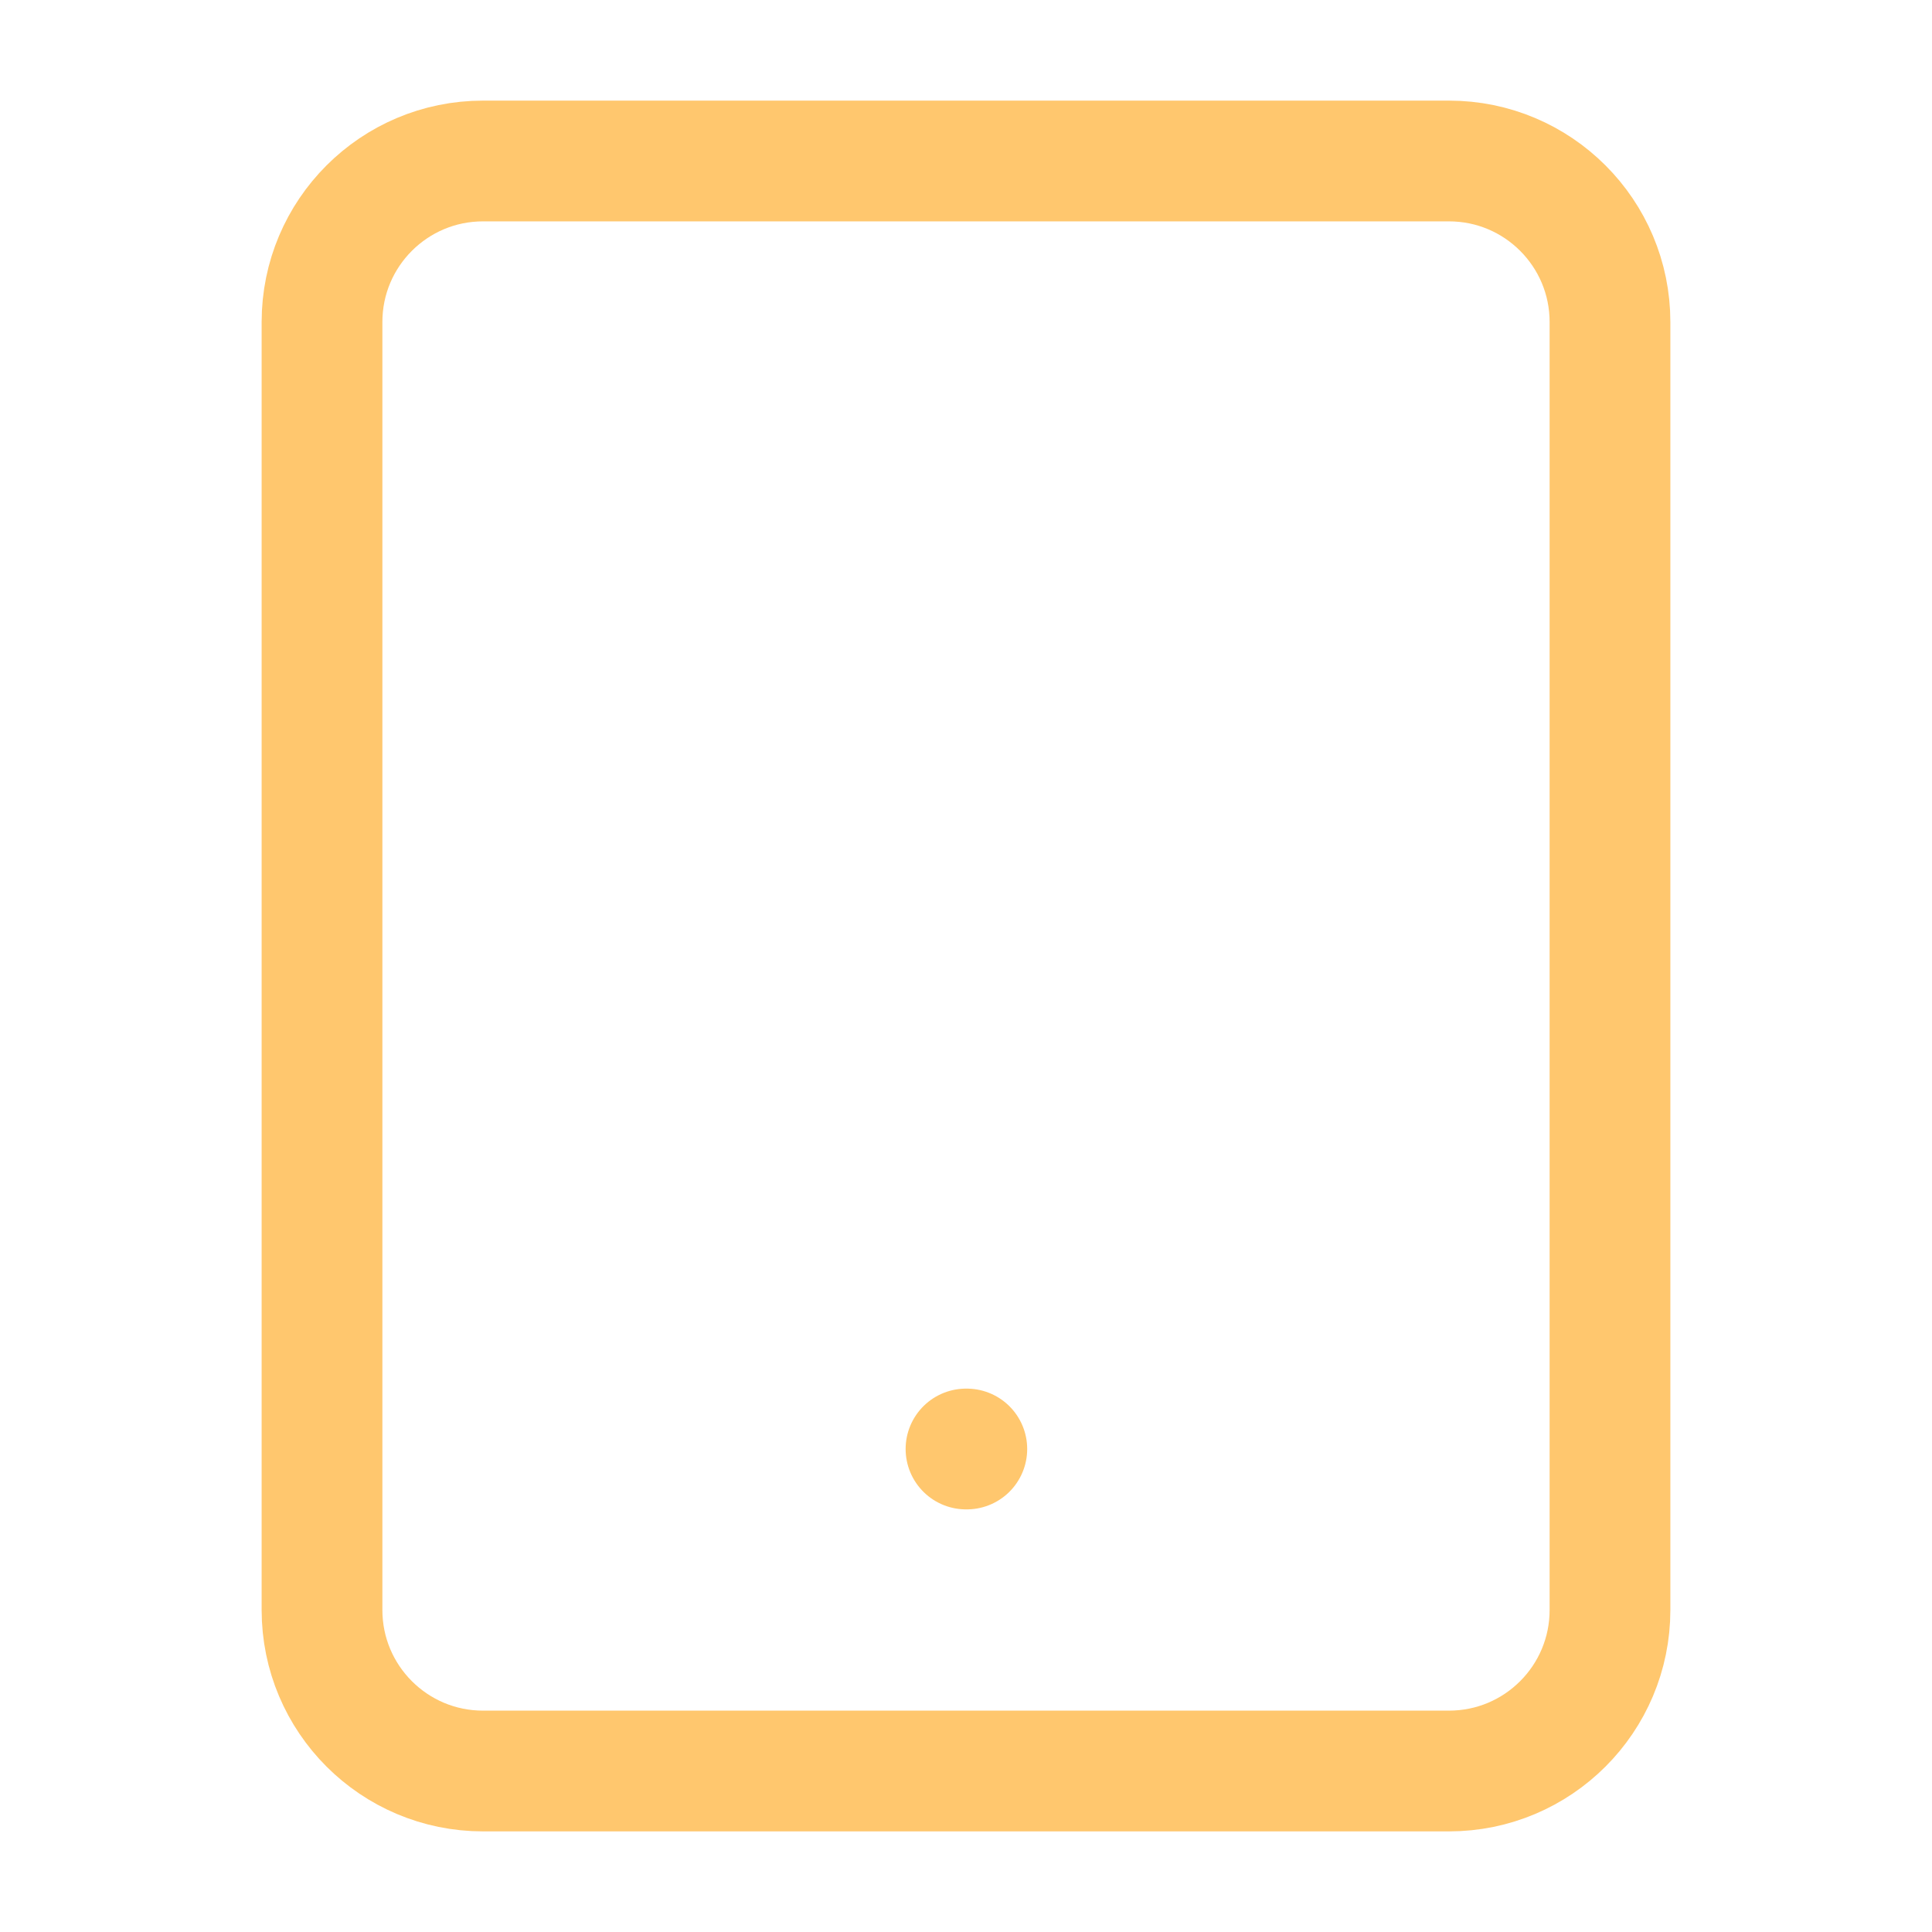<svg width="64" height="64" viewBox="0 0 64 64" fill="none" xmlns="http://www.w3.org/2000/svg">
<path d="M32 48H32.027M16 5.333H48C50.946 5.333 53.333 7.721 53.333 10.667V53.333C53.333 56.279 50.946 58.667 48 58.667H16C13.055 58.667 10.667 56.279 10.667 53.333V10.667C10.667 7.721 13.055 5.333 16 5.333Z" stroke="#FFC76E" stroke-width="4" stroke-linecap="round" stroke-linejoin="round"/>
</svg>
